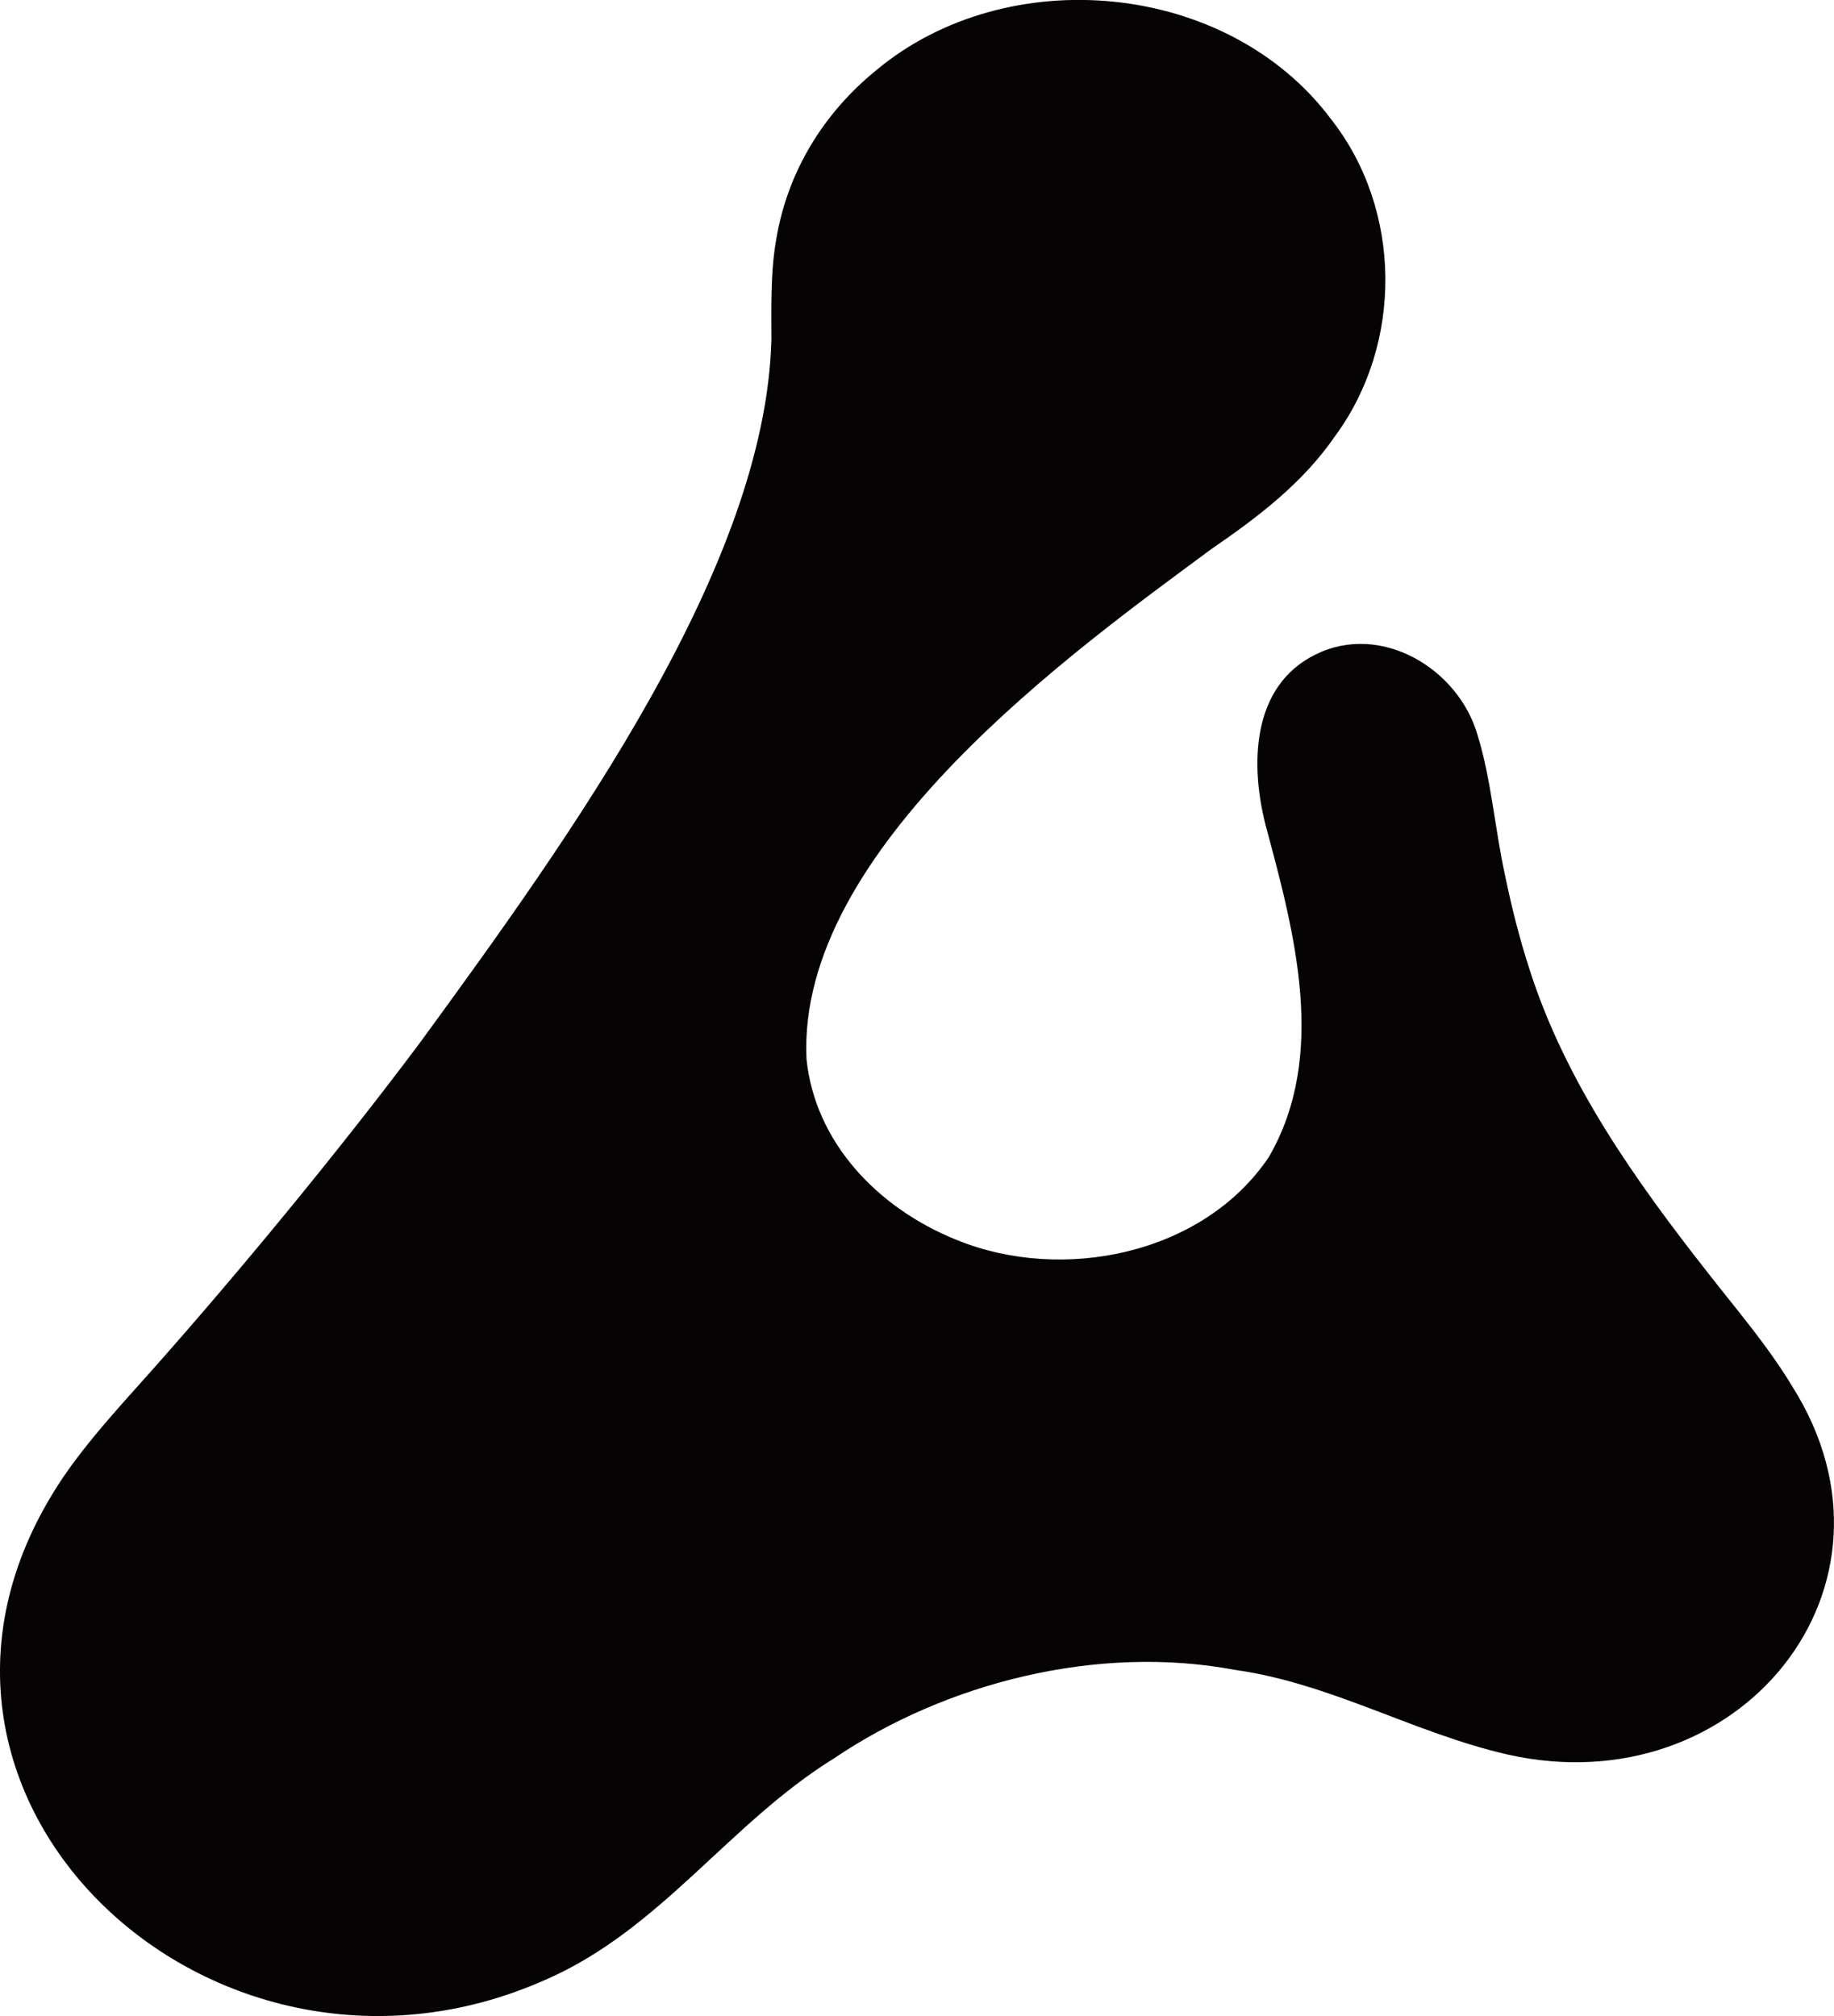 <?xml version="1.0" encoding="UTF-8"?>
<svg id="Layer_2" data-name="Layer 2" xmlns="http://www.w3.org/2000/svg" viewBox="0 0 540.71 594.37">
  <defs>
    <style>
      .cls-1 {
        fill: #050304;
      }
    </style>
  </defs>
  <g id="Layer_1-2" data-name="Layer 1">
    <g id="uuid-7aa2bc08-d17c-4477-a7b5-e3768e92403b" data-name="Layer 1-2">
      <path class="cls-1" d="M528.4,408.72c-7.22-11.94-16.1-22.25-24.65-33.19-21.52-27.38-42.22-56.43-52.87-89.94-2.94-9.07-5.23-18.18-7.16-27.56-2.94-13.3-4.08-28.39-8.07-41.21-5.62-19.74-28.5-33.39-47.72-23.9-19.06,9.3-19.46,32.75-14.63,50.99,8.41,31.23,18.1,67.29.81,97.16-19.21,28.69-60.77,37.3-92.14,24.45-23.38-9.42-41.68-28.88-44.19-53.27-2.98-61.92,78.88-120.46,119.37-150.38,13.53-9.3,26.89-19.35,36.47-33.31,20.1-27.28,19.81-66.7-1.19-93.42-30.52-40.83-95.61-46.8-134.34-14.23-15.33,12.54-25.91,29.73-29.22,49.57-1.75,9.69-1.45,20.59-1.44,29.55-1.67,66.71-59.01,146.31-103.8,207.63-23.99,32.06-53.54,67.81-78.39,95.82-8.03,9.04-16.37,18.01-23.61,27.78-68.55,93.38,38.92,197.11,139.27,152.37,33.89-14.74,54.2-46.25,85.11-65.31,32.78-22.13,77.36-33.67,118.15-26,28.31,3.98,52.72,18.65,80.42,24.97,68.16,15.24,120.95-49.69,83.91-108.41l-.1-.17Z"/>
    </g>
  </g>
</svg>